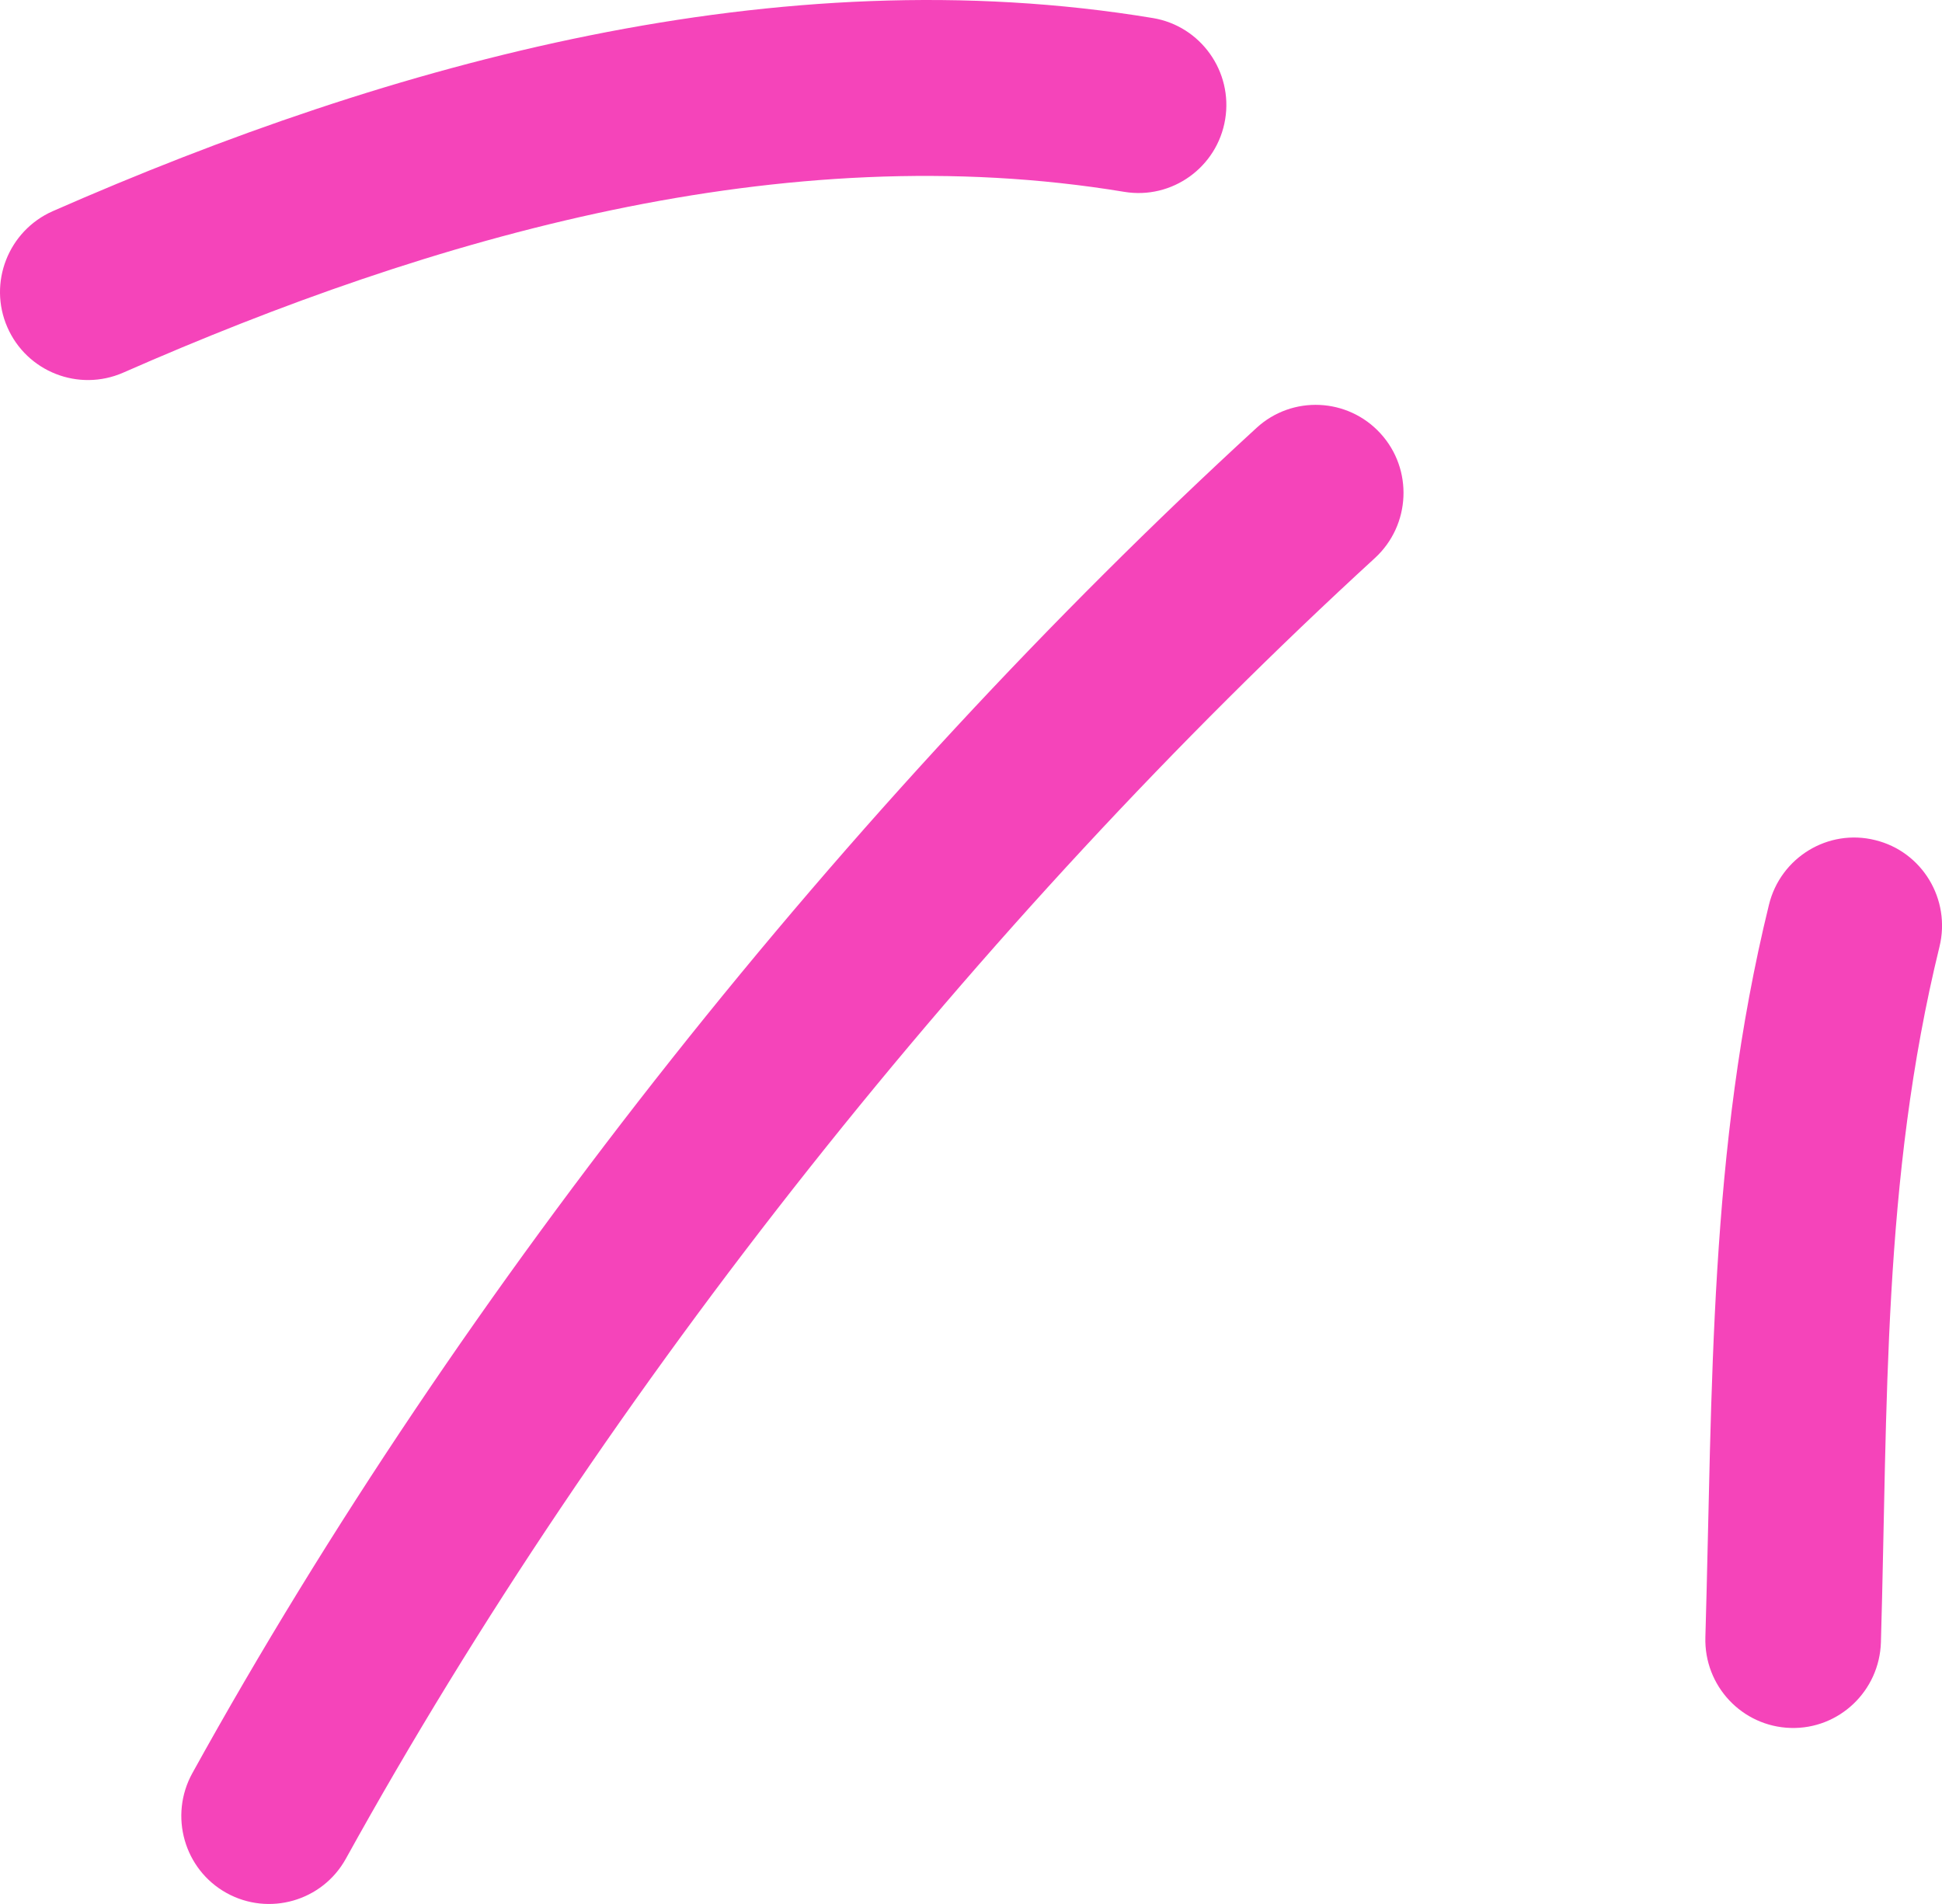 <?xml version="1.0" encoding="UTF-8"?> <svg xmlns="http://www.w3.org/2000/svg" width="51" height="50" viewBox="0 0 51 50" fill="none"> <path fill-rule="evenodd" clip-rule="evenodd" d="M46.456 23.758C44.872 30.219 44.976 36.441 44.786 42.995C44.749 44.275 45.751 45.339 47.023 45.377C48.296 45.416 49.358 44.406 49.396 43.126C49.576 36.912 49.43 30.998 50.934 24.861C51.238 23.619 50.481 22.363 49.245 22.062C48.01 21.754 46.76 22.517 46.456 23.758Z" fill="#F544BA"></path> <path fill-rule="evenodd" clip-rule="evenodd" d="M32.998 11.237C22.253 21.091 12.128 33.766 5.051 46.565C4.434 47.683 4.836 49.094 5.949 49.711C7.062 50.327 8.467 49.926 9.084 48.809C15.927 36.434 25.719 24.175 36.109 14.653C37.048 13.789 37.114 12.324 36.255 11.384C35.397 10.443 33.937 10.374 32.998 11.237Z" fill="#F544BA"></path> <path fill-rule="evenodd" clip-rule="evenodd" d="M30.276 0.474C20.448 -1.153 10.318 1.623 1.382 5.547C0.216 6.064 -0.316 7.428 0.193 8.593C0.704 9.764 2.065 10.296 3.231 9.788C11.37 6.21 20.574 3.558 29.525 5.038C30.781 5.246 31.968 4.391 32.175 3.134C32.383 1.877 31.531 0.682 30.276 0.474Z" fill="#F544BA"></path> </svg> 